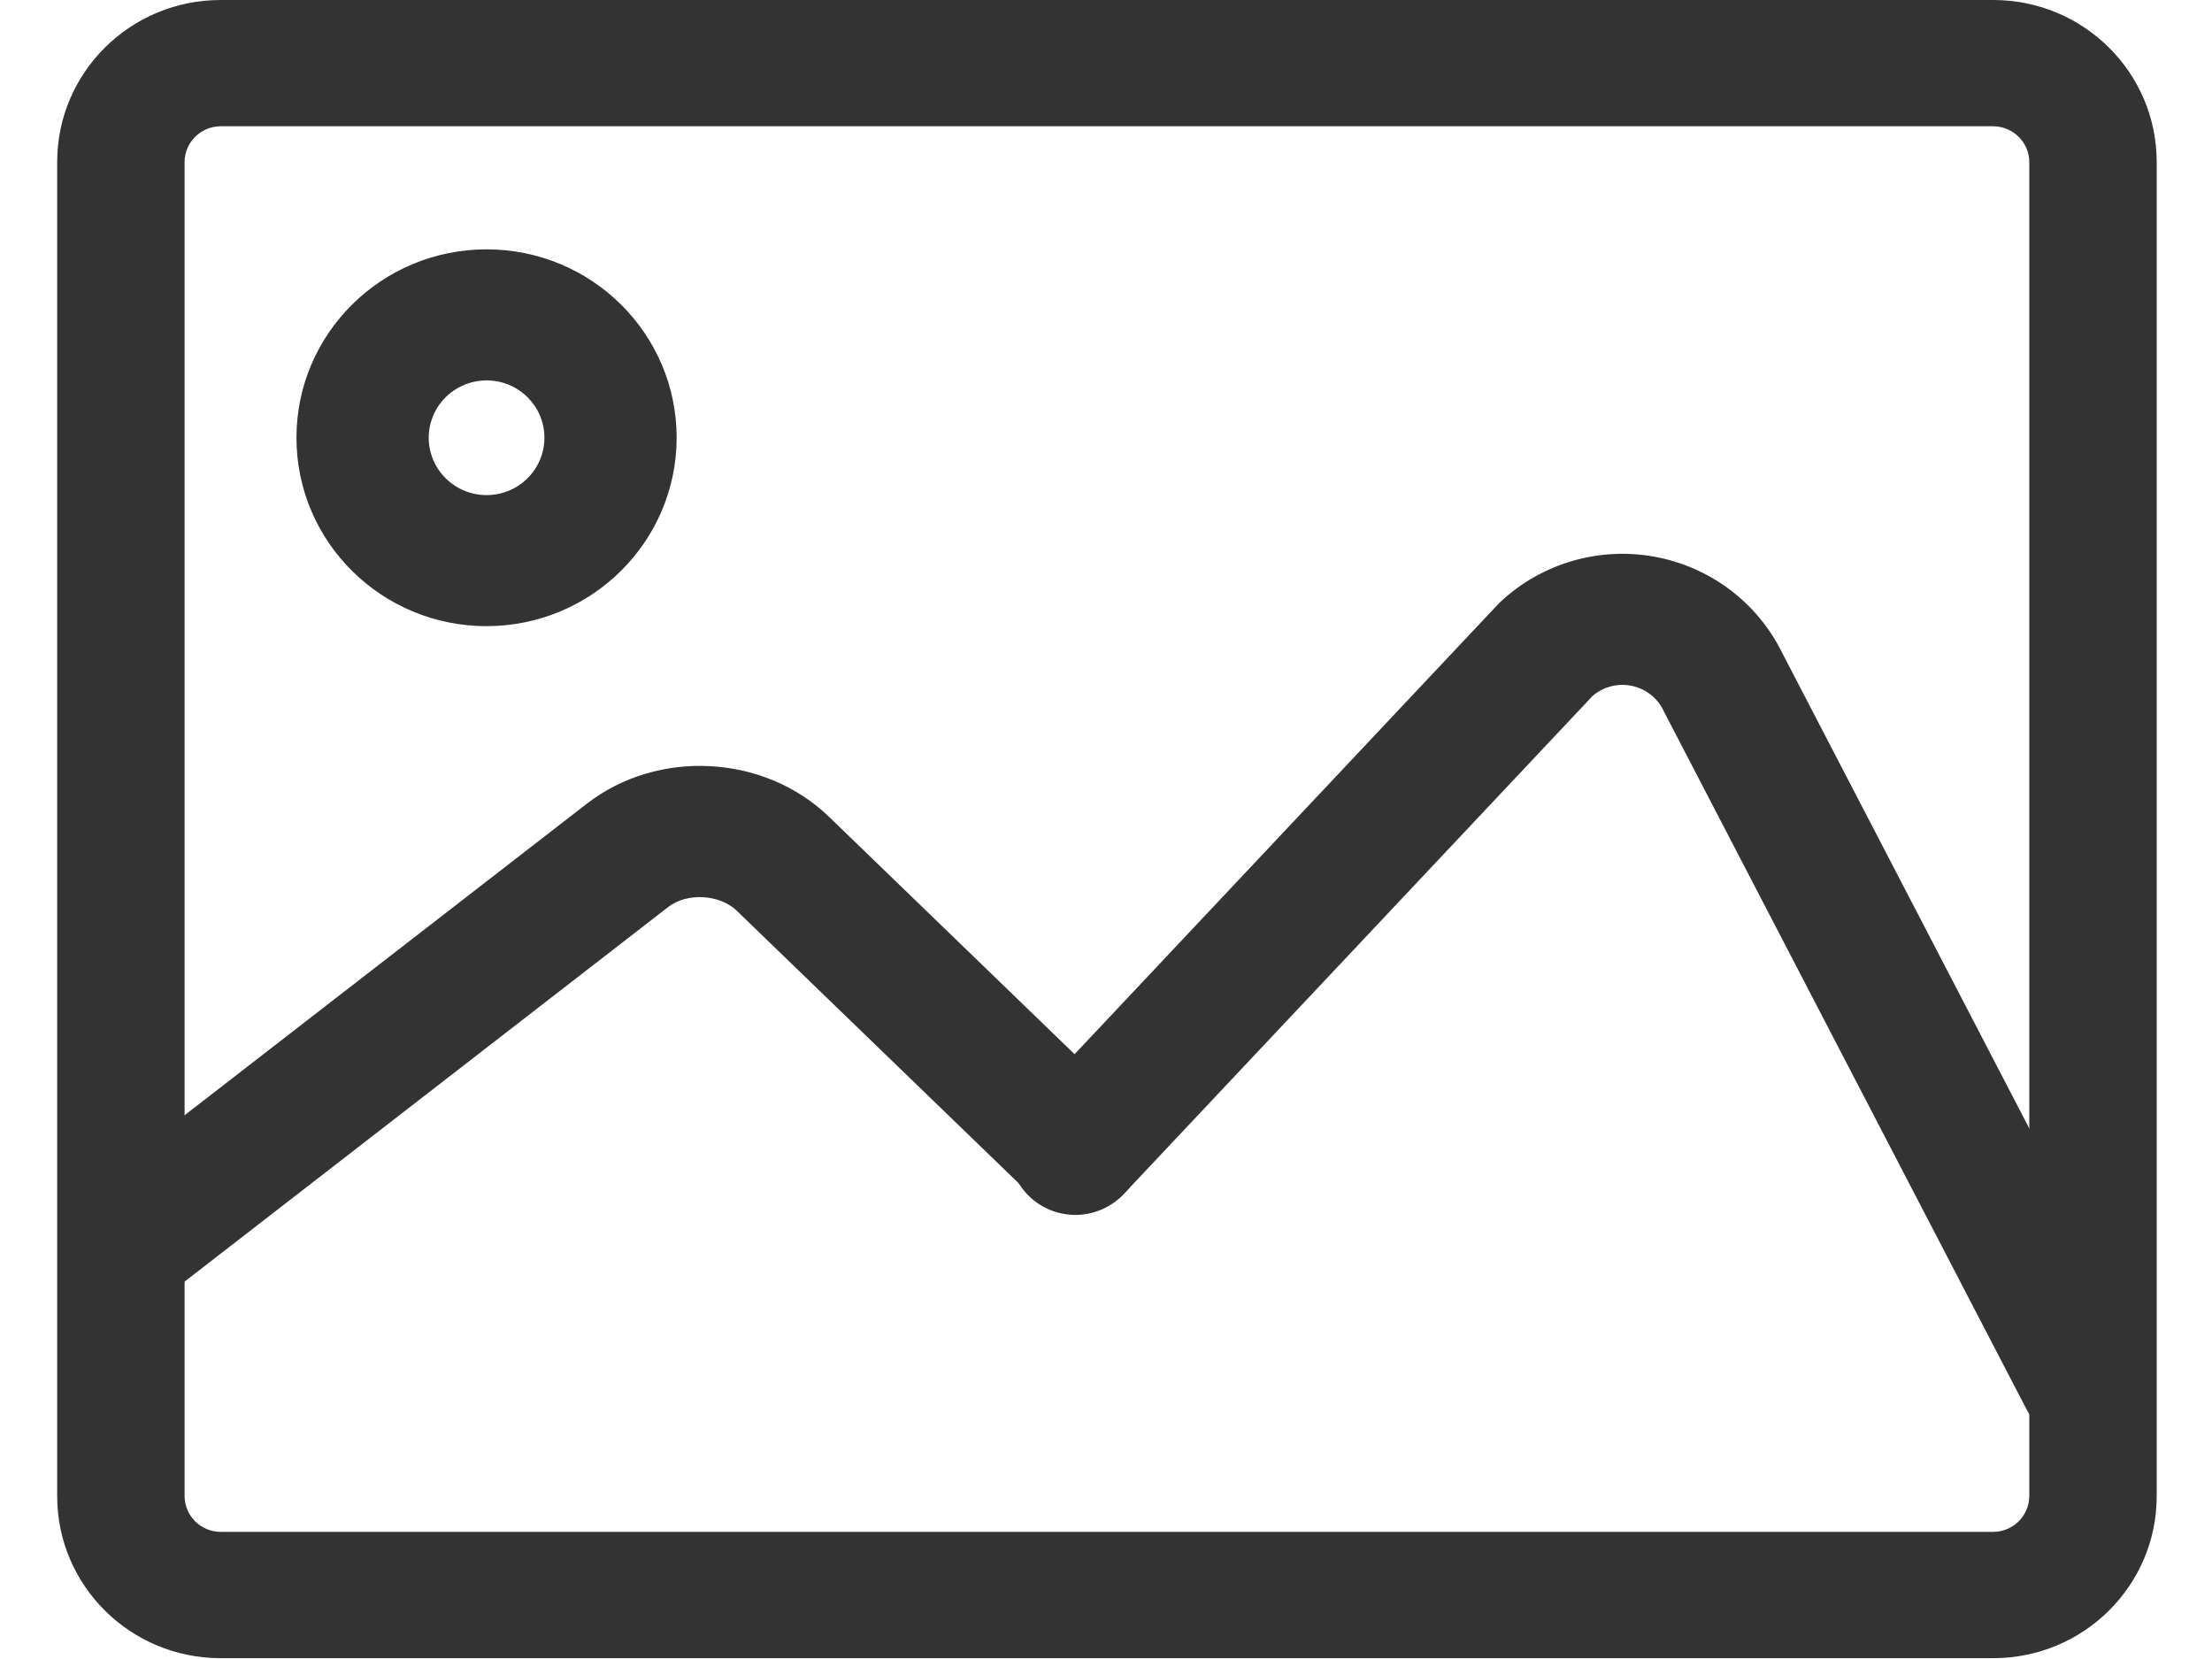 <?xml version="1.0" encoding="UTF-8"?>
<svg width="40px" height="30px" viewBox="0 0 40 30" version="1.1" xmlns="http://www.w3.org/2000/svg" xmlns:xlink="http://www.w3.org/1999/xlink">
    <!-- Generator: Sketch 54.1 (76490) - https://sketchapp.com -->
    <title>图案设计icon</title>
    <desc>Created with Sketch.</desc>
    <g id="首页修改" stroke="none" stroke-width="1" fill="none" fill-rule="evenodd">
        <g id="1029复制-2" transform="translate(-790, -7732)" fill="#333333" fill-rule="nonzero">
            <g id="图案设计icon" transform="translate(790, 7732)">
                <g transform="translate(1, 0)">
                    <path d="M35.048,29.985 L2.985,29.985 C1.356,29.983 0.036,28.674 0.034,27.059 L0.034,2.926 C0.036,1.311 1.356,0.002 2.985,0 L35.048,0 C36.678,0.002 37.998,1.311 38,2.926 L38,27.059 C37.998,28.674 36.678,29.983 35.048,29.985 Z M2.985,2.283 C2.629,2.288 2.342,2.573 2.338,2.926 L2.338,27.059 C2.342,27.412 2.63,27.697 2.985,27.701 L35.048,27.701 C35.404,27.697 35.691,27.412 35.696,27.059 L35.696,2.926 C35.692,2.573 35.404,2.288 35.048,2.283 L2.985,2.283 Z" id="形状"></path>
                    <path d="M7.799,11.323 C5.9,11.323 4.361,9.798 4.361,7.916 C4.361,6.034 5.9,4.509 7.799,4.509 C9.697,4.509 11.236,6.034 11.236,7.916 C11.234,9.797 9.696,11.321 7.799,11.323 L7.799,11.323 Z M7.799,6.879 C7.376,6.879 6.994,7.132 6.832,7.519 C6.67,7.907 6.76,8.353 7.059,8.649 C7.358,8.946 7.808,9.035 8.199,8.874 C8.59,8.714 8.845,8.335 8.845,7.916 C8.845,7.343 8.377,6.879 7.799,6.879 L7.799,6.879 Z M1.52,23.49 C1.01,23.49 0.556,23.169 0.39,22.69 C0.223,22.212 0.382,21.682 0.785,21.37 L9.611,14.534 C10.898,13.537 12.822,13.641 13.992,14.771 L19.306,19.908 C19.779,20.365 19.789,21.115 19.327,21.584 C18.866,22.053 18.109,22.062 17.636,21.605 L12.323,16.469 C12.014,16.17 11.424,16.138 11.084,16.401 L2.256,23.239 C2.046,23.402 1.787,23.49 1.52,23.49 L1.52,23.49 Z" id="形状"></path>
                    <path d="M36.704,26.116 C36.256,26.116 35.845,25.868 35.64,25.473 L29.085,12.859 L29.079,12.845 C28.968,12.617 28.755,12.453 28.505,12.402 C28.255,12.35 27.994,12.418 27.801,12.583 L19.346,21.565 C19.058,21.89 18.615,22.035 18.189,21.942 C17.763,21.849 17.421,21.533 17.299,21.118 C17.176,20.703 17.291,20.254 17.599,19.948 L26.114,10.901 L26.144,10.873 C26.888,10.184 27.918,9.885 28.919,10.067 C29.921,10.25 30.776,10.892 31.224,11.799 L37.766,24.389 C37.957,24.756 37.941,25.195 37.724,25.548 C37.508,25.901 37.121,26.116 36.704,26.117 L36.704,26.116 Z" id="路径"></path>
                </g>
            </g>
        </g>
    </g>
</svg>